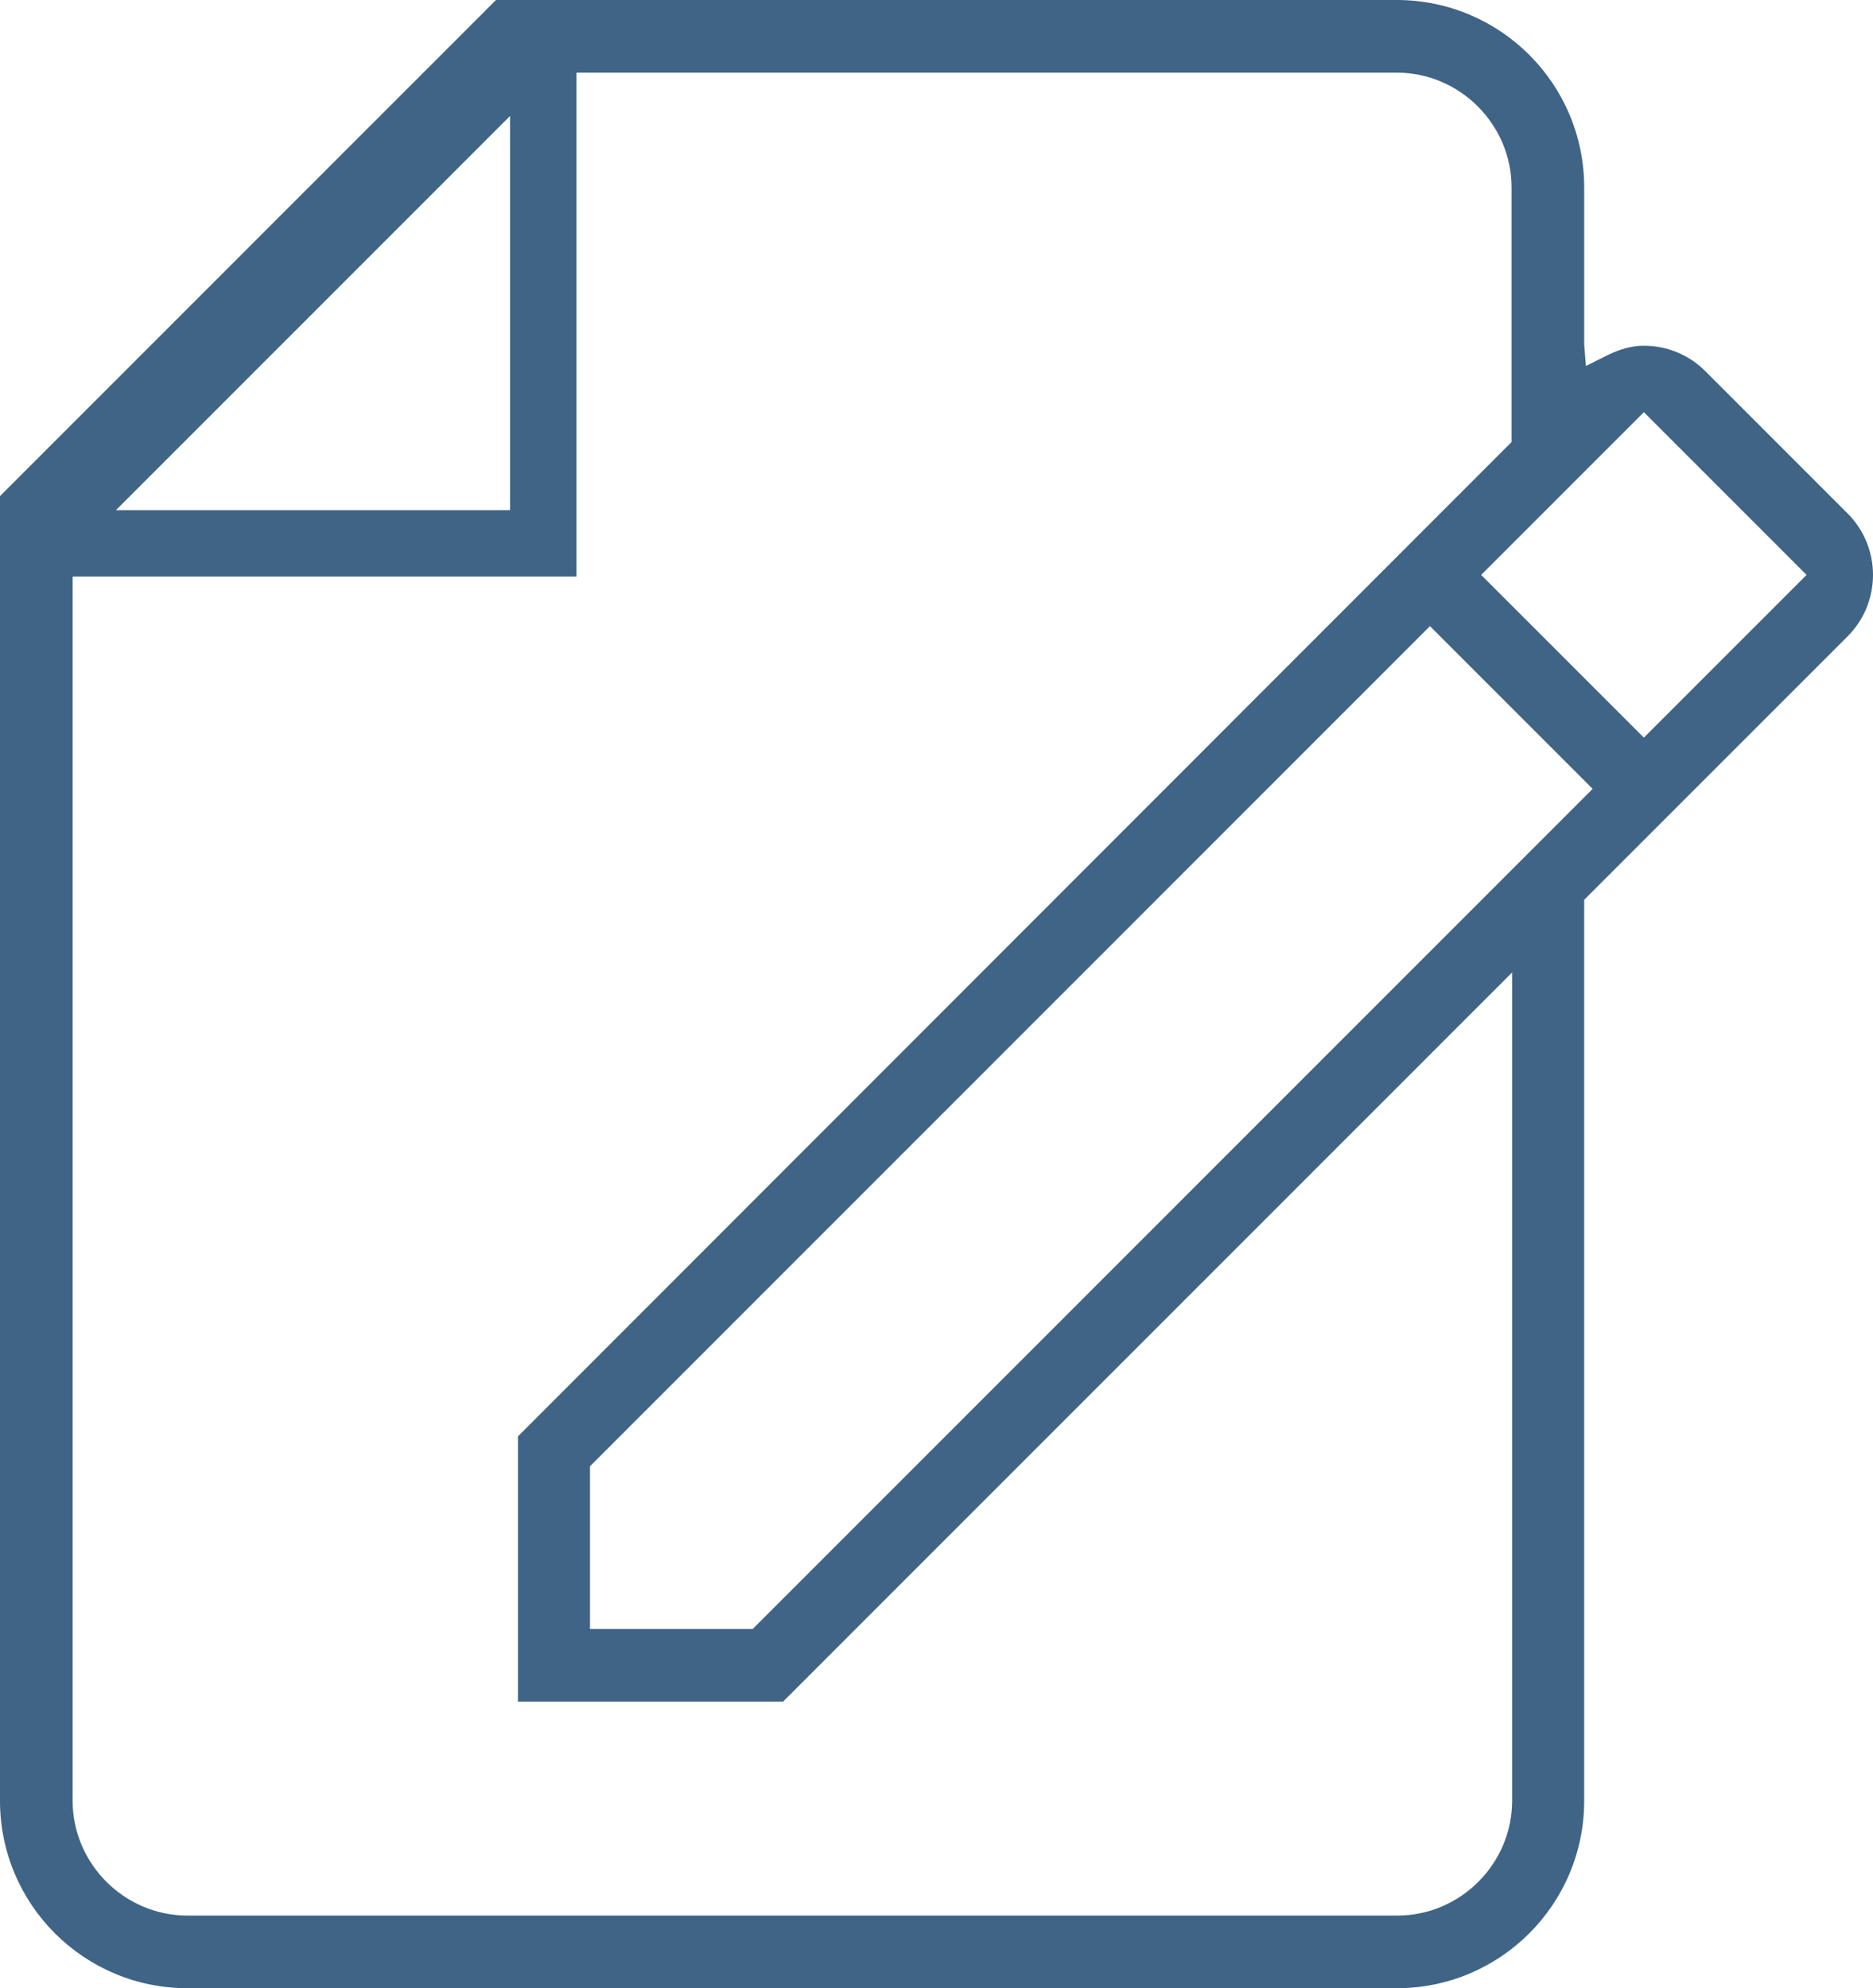 <?xml version="1.0" encoding="UTF-8"?>
<svg id="Capa_1" data-name="Capa 1" xmlns="http://www.w3.org/2000/svg" viewBox="0 0 33.27 35.31">
  <defs>
    <style>
      .cls-1 {
        fill: #406486;
        stroke-width: 0px;
      }
    </style>
  </defs>
  <path class="cls-1" d="M32.82,9.12l-2.53-2.53c-.29-.29-.68-.45-1.09-.45-.3,0-.55.12-.67.18l-.36.18-.03-.39v-2.78c0-1.84-1.49-3.33-3.33-3.33H8.81L0,8.81v23.17c0,1.84,1.49,3.33,3.33,3.33h21.48c1.84,0,3.33-1.49,3.33-3.33V15.98l4.68-4.68c.6-.6.6-1.58,0-2.18ZM9.06,2.06v7H2.06l7-7ZM26.86,31.98c0,1.12-.92,2.04-2.04,2.04H3.33c-1.12,0-2.04-.92-2.04-2.04V10.24h8.95V1.29h14.57c1.12,0,2.04.92,2.04,2.04v4.52L9.2,25.51v4.71h4.71l12.95-12.95v14.71ZM13.37,28.93h-2.89v-2.89l14.92-14.92,2.89,2.89-14.92,14.92ZM29.2,13.1l-2.89-2.89,2.89-2.89,2.89,2.89-2.89,2.89Z"/>
</svg>